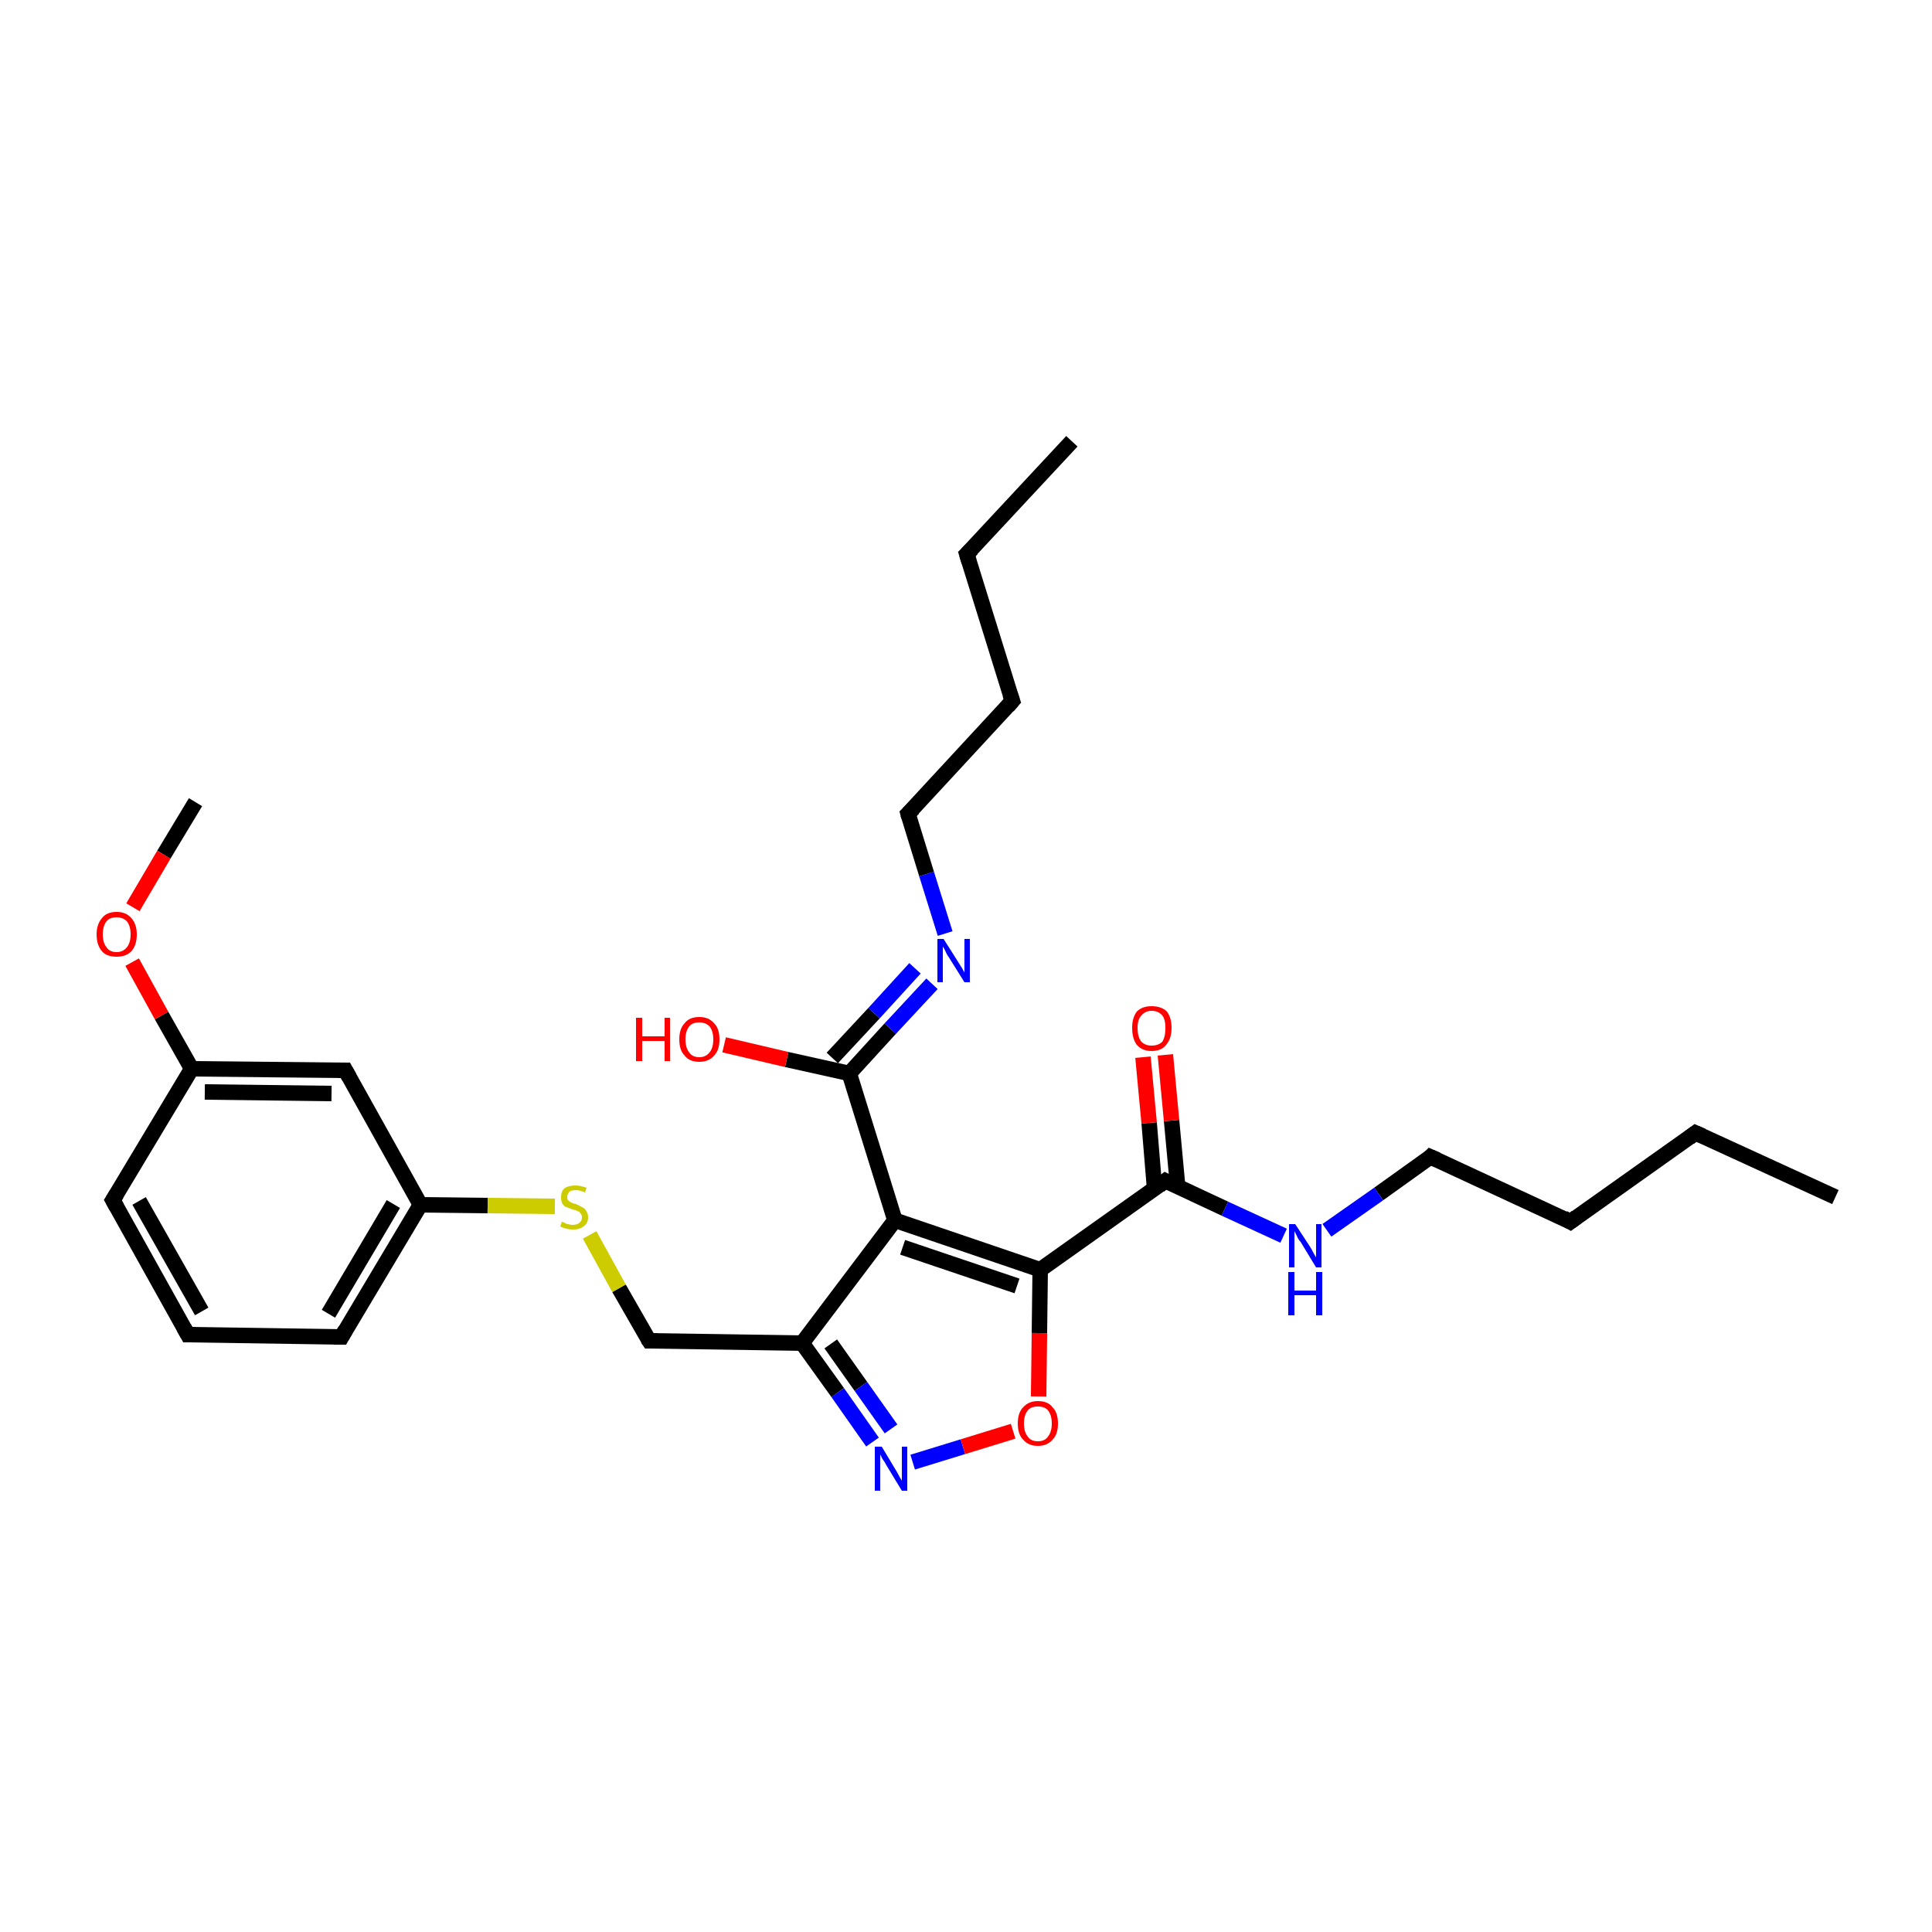 <?xml version='1.0' encoding='iso-8859-1'?>
<svg version='1.1' baseProfile='full'
              xmlns='http://www.w3.org/2000/svg'
                      xmlns:rdkit='http://www.rdkit.org/xml'
                      xmlns:xlink='http://www.w3.org/1999/xlink'
                  xml:space='preserve'
width='250px' height='250px' viewBox='0 0 250 250'>
<!-- END OF HEADER -->
<rect style='opacity:1.0;fill:#FFFFFF;stroke:none' width='250.0' height='250.0' x='0.0' y='0.0'> </rect>
<path class='bond-0 atom-0 atom-3' d='M 138.7,57.1 L 125.1,71.7' style='fill:none;fill-rule:evenodd;stroke:#000000;stroke-width:2.0px;stroke-linecap:butt;stroke-linejoin:miter;stroke-opacity:1' />
<path class='bond-1 atom-1 atom-4' d='M 237.5,154.9 L 219.4,146.6' style='fill:none;fill-rule:evenodd;stroke:#000000;stroke-width:2.0px;stroke-linecap:butt;stroke-linejoin:miter;stroke-opacity:1' />
<path class='bond-2 atom-2 atom-26' d='M 25.3,103.8 L 21.2,110.6' style='fill:none;fill-rule:evenodd;stroke:#000000;stroke-width:2.0px;stroke-linecap:butt;stroke-linejoin:miter;stroke-opacity:1' />
<path class='bond-2 atom-2 atom-26' d='M 21.2,110.6 L 17.2,117.4' style='fill:none;fill-rule:evenodd;stroke:#FF0000;stroke-width:2.0px;stroke-linecap:butt;stroke-linejoin:miter;stroke-opacity:1' />
<path class='bond-3 atom-3 atom-5' d='M 125.1,71.7 L 131.0,90.7' style='fill:none;fill-rule:evenodd;stroke:#000000;stroke-width:2.0px;stroke-linecap:butt;stroke-linejoin:miter;stroke-opacity:1' />
<path class='bond-4 atom-4 atom-6' d='M 219.4,146.6 L 203.2,158.1' style='fill:none;fill-rule:evenodd;stroke:#000000;stroke-width:2.0px;stroke-linecap:butt;stroke-linejoin:miter;stroke-opacity:1' />
<path class='bond-5 atom-5 atom-10' d='M 131.0,90.7 L 117.5,105.3' style='fill:none;fill-rule:evenodd;stroke:#000000;stroke-width:2.0px;stroke-linecap:butt;stroke-linejoin:miter;stroke-opacity:1' />
<path class='bond-6 atom-6 atom-11' d='M 203.2,158.1 L 185.1,149.7' style='fill:none;fill-rule:evenodd;stroke:#000000;stroke-width:2.0px;stroke-linecap:butt;stroke-linejoin:miter;stroke-opacity:1' />
<path class='bond-7 atom-7 atom-8' d='M 24.3,172.7 L 14.6,155.3' style='fill:none;fill-rule:evenodd;stroke:#000000;stroke-width:2.0px;stroke-linecap:butt;stroke-linejoin:miter;stroke-opacity:1' />
<path class='bond-7 atom-7 atom-8' d='M 26.1,169.7 L 18.0,155.4' style='fill:none;fill-rule:evenodd;stroke:#000000;stroke-width:2.0px;stroke-linecap:butt;stroke-linejoin:miter;stroke-opacity:1' />
<path class='bond-8 atom-7 atom-9' d='M 24.3,172.7 L 44.2,173.0' style='fill:none;fill-rule:evenodd;stroke:#000000;stroke-width:2.0px;stroke-linecap:butt;stroke-linejoin:miter;stroke-opacity:1' />
<path class='bond-9 atom-8 atom-14' d='M 14.6,155.3 L 24.8,138.3' style='fill:none;fill-rule:evenodd;stroke:#000000;stroke-width:2.0px;stroke-linecap:butt;stroke-linejoin:miter;stroke-opacity:1' />
<path class='bond-10 atom-9 atom-15' d='M 44.2,173.0 L 54.4,155.9' style='fill:none;fill-rule:evenodd;stroke:#000000;stroke-width:2.0px;stroke-linecap:butt;stroke-linejoin:miter;stroke-opacity:1' />
<path class='bond-10 atom-9 atom-15' d='M 42.5,170.0 L 50.9,155.8' style='fill:none;fill-rule:evenodd;stroke:#000000;stroke-width:2.0px;stroke-linecap:butt;stroke-linejoin:miter;stroke-opacity:1' />
<path class='bond-11 atom-10 atom-21' d='M 117.5,105.3 L 119.9,113.1' style='fill:none;fill-rule:evenodd;stroke:#000000;stroke-width:2.0px;stroke-linecap:butt;stroke-linejoin:miter;stroke-opacity:1' />
<path class='bond-11 atom-10 atom-21' d='M 119.9,113.1 L 122.3,120.8' style='fill:none;fill-rule:evenodd;stroke:#0000FF;stroke-width:2.0px;stroke-linecap:butt;stroke-linejoin:miter;stroke-opacity:1' />
<path class='bond-12 atom-11 atom-22' d='M 185.1,149.7 L 178.4,154.5' style='fill:none;fill-rule:evenodd;stroke:#000000;stroke-width:2.0px;stroke-linecap:butt;stroke-linejoin:miter;stroke-opacity:1' />
<path class='bond-12 atom-11 atom-22' d='M 178.4,154.5 L 171.7,159.2' style='fill:none;fill-rule:evenodd;stroke:#0000FF;stroke-width:2.0px;stroke-linecap:butt;stroke-linejoin:miter;stroke-opacity:1' />
<path class='bond-13 atom-12 atom-14' d='M 44.7,138.5 L 24.8,138.3' style='fill:none;fill-rule:evenodd;stroke:#000000;stroke-width:2.0px;stroke-linecap:butt;stroke-linejoin:miter;stroke-opacity:1' />
<path class='bond-13 atom-12 atom-14' d='M 42.9,141.5 L 26.5,141.3' style='fill:none;fill-rule:evenodd;stroke:#000000;stroke-width:2.0px;stroke-linecap:butt;stroke-linejoin:miter;stroke-opacity:1' />
<path class='bond-14 atom-12 atom-15' d='M 44.7,138.5 L 54.4,155.9' style='fill:none;fill-rule:evenodd;stroke:#000000;stroke-width:2.0px;stroke-linecap:butt;stroke-linejoin:miter;stroke-opacity:1' />
<path class='bond-15 atom-13 atom-16' d='M 84.0,173.5 L 103.8,173.8' style='fill:none;fill-rule:evenodd;stroke:#000000;stroke-width:2.0px;stroke-linecap:butt;stroke-linejoin:miter;stroke-opacity:1' />
<path class='bond-16 atom-13 atom-28' d='M 84.0,173.5 L 80.1,166.7' style='fill:none;fill-rule:evenodd;stroke:#000000;stroke-width:2.0px;stroke-linecap:butt;stroke-linejoin:miter;stroke-opacity:1' />
<path class='bond-16 atom-13 atom-28' d='M 80.1,166.7 L 76.3,159.8' style='fill:none;fill-rule:evenodd;stroke:#CCCC00;stroke-width:2.0px;stroke-linecap:butt;stroke-linejoin:miter;stroke-opacity:1' />
<path class='bond-17 atom-14 atom-26' d='M 24.8,138.3 L 20.9,131.4' style='fill:none;fill-rule:evenodd;stroke:#000000;stroke-width:2.0px;stroke-linecap:butt;stroke-linejoin:miter;stroke-opacity:1' />
<path class='bond-17 atom-14 atom-26' d='M 20.9,131.4 L 17.1,124.5' style='fill:none;fill-rule:evenodd;stroke:#FF0000;stroke-width:2.0px;stroke-linecap:butt;stroke-linejoin:miter;stroke-opacity:1' />
<path class='bond-18 atom-15 atom-28' d='M 54.4,155.9 L 63.1,156.0' style='fill:none;fill-rule:evenodd;stroke:#000000;stroke-width:2.0px;stroke-linecap:butt;stroke-linejoin:miter;stroke-opacity:1' />
<path class='bond-18 atom-15 atom-28' d='M 63.1,156.0 L 71.8,156.1' style='fill:none;fill-rule:evenodd;stroke:#CCCC00;stroke-width:2.0px;stroke-linecap:butt;stroke-linejoin:miter;stroke-opacity:1' />
<path class='bond-19 atom-16 atom-17' d='M 103.8,173.8 L 115.8,157.9' style='fill:none;fill-rule:evenodd;stroke:#000000;stroke-width:2.0px;stroke-linecap:butt;stroke-linejoin:miter;stroke-opacity:1' />
<path class='bond-20 atom-16 atom-23' d='M 103.8,173.8 L 108.4,180.2' style='fill:none;fill-rule:evenodd;stroke:#000000;stroke-width:2.0px;stroke-linecap:butt;stroke-linejoin:miter;stroke-opacity:1' />
<path class='bond-20 atom-16 atom-23' d='M 108.4,180.2 L 112.9,186.6' style='fill:none;fill-rule:evenodd;stroke:#0000FF;stroke-width:2.0px;stroke-linecap:butt;stroke-linejoin:miter;stroke-opacity:1' />
<path class='bond-20 atom-16 atom-23' d='M 107.5,173.9 L 111.4,179.4' style='fill:none;fill-rule:evenodd;stroke:#000000;stroke-width:2.0px;stroke-linecap:butt;stroke-linejoin:miter;stroke-opacity:1' />
<path class='bond-20 atom-16 atom-23' d='M 111.4,179.4 L 115.3,184.9' style='fill:none;fill-rule:evenodd;stroke:#0000FF;stroke-width:2.0px;stroke-linecap:butt;stroke-linejoin:miter;stroke-opacity:1' />
<path class='bond-21 atom-17 atom-18' d='M 115.8,157.9 L 134.6,164.3' style='fill:none;fill-rule:evenodd;stroke:#000000;stroke-width:2.0px;stroke-linecap:butt;stroke-linejoin:miter;stroke-opacity:1' />
<path class='bond-21 atom-17 atom-18' d='M 116.8,161.4 L 131.6,166.4' style='fill:none;fill-rule:evenodd;stroke:#000000;stroke-width:2.0px;stroke-linecap:butt;stroke-linejoin:miter;stroke-opacity:1' />
<path class='bond-22 atom-17 atom-19' d='M 115.8,157.9 L 109.9,138.9' style='fill:none;fill-rule:evenodd;stroke:#000000;stroke-width:2.0px;stroke-linecap:butt;stroke-linejoin:miter;stroke-opacity:1' />
<path class='bond-23 atom-18 atom-20' d='M 134.6,164.3 L 150.8,152.8' style='fill:none;fill-rule:evenodd;stroke:#000000;stroke-width:2.0px;stroke-linecap:butt;stroke-linejoin:miter;stroke-opacity:1' />
<path class='bond-24 atom-18 atom-27' d='M 134.6,164.3 L 134.5,172.5' style='fill:none;fill-rule:evenodd;stroke:#000000;stroke-width:2.0px;stroke-linecap:butt;stroke-linejoin:miter;stroke-opacity:1' />
<path class='bond-24 atom-18 atom-27' d='M 134.5,172.5 L 134.4,180.7' style='fill:none;fill-rule:evenodd;stroke:#FF0000;stroke-width:2.0px;stroke-linecap:butt;stroke-linejoin:miter;stroke-opacity:1' />
<path class='bond-25 atom-19 atom-21' d='M 109.9,138.9 L 115.2,133.1' style='fill:none;fill-rule:evenodd;stroke:#000000;stroke-width:2.0px;stroke-linecap:butt;stroke-linejoin:miter;stroke-opacity:1' />
<path class='bond-25 atom-19 atom-21' d='M 115.2,133.1 L 120.6,127.3' style='fill:none;fill-rule:evenodd;stroke:#0000FF;stroke-width:2.0px;stroke-linecap:butt;stroke-linejoin:miter;stroke-opacity:1' />
<path class='bond-25 atom-19 atom-21' d='M 107.7,136.9 L 113.1,131.1' style='fill:none;fill-rule:evenodd;stroke:#000000;stroke-width:2.0px;stroke-linecap:butt;stroke-linejoin:miter;stroke-opacity:1' />
<path class='bond-25 atom-19 atom-21' d='M 113.1,131.1 L 118.4,125.3' style='fill:none;fill-rule:evenodd;stroke:#0000FF;stroke-width:2.0px;stroke-linecap:butt;stroke-linejoin:miter;stroke-opacity:1' />
<path class='bond-26 atom-19 atom-24' d='M 109.9,138.9 L 101.8,137.1' style='fill:none;fill-rule:evenodd;stroke:#000000;stroke-width:2.0px;stroke-linecap:butt;stroke-linejoin:miter;stroke-opacity:1' />
<path class='bond-26 atom-19 atom-24' d='M 101.8,137.1 L 93.7,135.2' style='fill:none;fill-rule:evenodd;stroke:#FF0000;stroke-width:2.0px;stroke-linecap:butt;stroke-linejoin:miter;stroke-opacity:1' />
<path class='bond-27 atom-20 atom-22' d='M 150.8,152.8 L 158.5,156.4' style='fill:none;fill-rule:evenodd;stroke:#000000;stroke-width:2.0px;stroke-linecap:butt;stroke-linejoin:miter;stroke-opacity:1' />
<path class='bond-27 atom-20 atom-22' d='M 158.5,156.4 L 166.1,159.9' style='fill:none;fill-rule:evenodd;stroke:#0000FF;stroke-width:2.0px;stroke-linecap:butt;stroke-linejoin:miter;stroke-opacity:1' />
<path class='bond-28 atom-20 atom-25' d='M 152.4,153.6 L 151.6,145.0' style='fill:none;fill-rule:evenodd;stroke:#000000;stroke-width:2.0px;stroke-linecap:butt;stroke-linejoin:miter;stroke-opacity:1' />
<path class='bond-28 atom-20 atom-25' d='M 151.6,145.0 L 150.8,136.5' style='fill:none;fill-rule:evenodd;stroke:#FF0000;stroke-width:2.0px;stroke-linecap:butt;stroke-linejoin:miter;stroke-opacity:1' />
<path class='bond-28 atom-20 atom-25' d='M 149.4,153.8 L 148.7,145.3' style='fill:none;fill-rule:evenodd;stroke:#000000;stroke-width:2.0px;stroke-linecap:butt;stroke-linejoin:miter;stroke-opacity:1' />
<path class='bond-28 atom-20 atom-25' d='M 148.7,145.3 L 147.9,136.8' style='fill:none;fill-rule:evenodd;stroke:#FF0000;stroke-width:2.0px;stroke-linecap:butt;stroke-linejoin:miter;stroke-opacity:1' />
<path class='bond-29 atom-23 atom-27' d='M 118.1,189.2 L 124.6,187.2' style='fill:none;fill-rule:evenodd;stroke:#0000FF;stroke-width:2.0px;stroke-linecap:butt;stroke-linejoin:miter;stroke-opacity:1' />
<path class='bond-29 atom-23 atom-27' d='M 124.6,187.2 L 131.1,185.2' style='fill:none;fill-rule:evenodd;stroke:#FF0000;stroke-width:2.0px;stroke-linecap:butt;stroke-linejoin:miter;stroke-opacity:1' />
<path d='M 125.8,71.0 L 125.1,71.7 L 125.4,72.7' style='fill:none;stroke:#000000;stroke-width:2.0px;stroke-linecap:butt;stroke-linejoin:miter;stroke-opacity:1;' />
<path d='M 220.3,147.0 L 219.4,146.6 L 218.6,147.2' style='fill:none;stroke:#000000;stroke-width:2.0px;stroke-linecap:butt;stroke-linejoin:miter;stroke-opacity:1;' />
<path d='M 130.7,89.8 L 131.0,90.7 L 130.4,91.4' style='fill:none;stroke:#000000;stroke-width:2.0px;stroke-linecap:butt;stroke-linejoin:miter;stroke-opacity:1;' />
<path d='M 204.0,157.5 L 203.2,158.1 L 202.3,157.6' style='fill:none;stroke:#000000;stroke-width:2.0px;stroke-linecap:butt;stroke-linejoin:miter;stroke-opacity:1;' />
<path d='M 23.8,171.8 L 24.3,172.7 L 25.3,172.7' style='fill:none;stroke:#000000;stroke-width:2.0px;stroke-linecap:butt;stroke-linejoin:miter;stroke-opacity:1;' />
<path d='M 15.1,156.2 L 14.6,155.3 L 15.1,154.5' style='fill:none;stroke:#000000;stroke-width:2.0px;stroke-linecap:butt;stroke-linejoin:miter;stroke-opacity:1;' />
<path d='M 43.2,173.0 L 44.2,173.0 L 44.7,172.1' style='fill:none;stroke:#000000;stroke-width:2.0px;stroke-linecap:butt;stroke-linejoin:miter;stroke-opacity:1;' />
<path d='M 118.2,104.6 L 117.5,105.3 L 117.6,105.7' style='fill:none;stroke:#000000;stroke-width:2.0px;stroke-linecap:butt;stroke-linejoin:miter;stroke-opacity:1;' />
<path d='M 186.0,150.1 L 185.1,149.7 L 184.8,150.0' style='fill:none;stroke:#000000;stroke-width:2.0px;stroke-linecap:butt;stroke-linejoin:miter;stroke-opacity:1;' />
<path d='M 43.7,138.5 L 44.7,138.5 L 45.2,139.4' style='fill:none;stroke:#000000;stroke-width:2.0px;stroke-linecap:butt;stroke-linejoin:miter;stroke-opacity:1;' />
<path d='M 85.0,173.5 L 84.0,173.5 L 83.8,173.2' style='fill:none;stroke:#000000;stroke-width:2.0px;stroke-linecap:butt;stroke-linejoin:miter;stroke-opacity:1;' />
<path d='M 150.0,153.4 L 150.8,152.8 L 151.2,153.0' style='fill:none;stroke:#000000;stroke-width:2.0px;stroke-linecap:butt;stroke-linejoin:miter;stroke-opacity:1;' />
<path class='atom-21' d='M 122.1 121.5
L 124.0 124.5
Q 124.2 124.8, 124.5 125.3
Q 124.8 125.8, 124.8 125.9
L 124.8 121.5
L 125.5 121.5
L 125.5 127.1
L 124.8 127.1
L 122.8 123.9
Q 122.5 123.5, 122.3 123.0
Q 122.1 122.6, 122.0 122.5
L 122.0 127.1
L 121.3 127.1
L 121.3 121.5
L 122.1 121.5
' fill='#0000FF'/>
<path class='atom-22' d='M 167.6 158.4
L 169.5 161.3
Q 169.7 161.6, 170.0 162.2
Q 170.3 162.7, 170.3 162.7
L 170.3 158.4
L 171.0 158.4
L 171.0 164.0
L 170.3 164.0
L 168.3 160.7
Q 168.0 160.4, 167.8 159.9
Q 167.6 159.5, 167.5 159.3
L 167.5 164.0
L 166.8 164.0
L 166.8 158.4
L 167.6 158.4
' fill='#0000FF'/>
<path class='atom-22' d='M 166.7 164.6
L 167.5 164.6
L 167.5 167.0
L 170.3 167.0
L 170.3 164.6
L 171.1 164.6
L 171.1 170.2
L 170.3 170.2
L 170.3 167.6
L 167.5 167.6
L 167.5 170.2
L 166.7 170.2
L 166.7 164.6
' fill='#0000FF'/>
<path class='atom-23' d='M 114.1 187.2
L 115.9 190.2
Q 116.1 190.5, 116.4 191.1
Q 116.7 191.6, 116.7 191.6
L 116.7 187.2
L 117.4 187.2
L 117.4 192.9
L 116.7 192.9
L 114.7 189.6
Q 114.5 189.2, 114.2 188.8
Q 114.0 188.4, 113.9 188.2
L 113.9 192.9
L 113.2 192.9
L 113.2 187.2
L 114.1 187.2
' fill='#0000FF'/>
<path class='atom-24' d='M 82.3 131.7
L 83.1 131.7
L 83.1 134.1
L 86.0 134.1
L 86.0 131.7
L 86.7 131.7
L 86.7 137.3
L 86.0 137.3
L 86.0 134.7
L 83.1 134.7
L 83.1 137.3
L 82.3 137.3
L 82.3 131.7
' fill='#FF0000'/>
<path class='atom-24' d='M 87.9 134.5
Q 87.9 133.1, 88.6 132.4
Q 89.2 131.6, 90.5 131.6
Q 91.7 131.6, 92.4 132.4
Q 93.1 133.1, 93.1 134.5
Q 93.1 135.9, 92.4 136.6
Q 91.7 137.4, 90.5 137.4
Q 89.2 137.4, 88.6 136.6
Q 87.9 135.9, 87.9 134.5
M 90.5 136.8
Q 91.3 136.8, 91.8 136.2
Q 92.3 135.6, 92.3 134.5
Q 92.3 133.4, 91.8 132.8
Q 91.3 132.3, 90.5 132.3
Q 89.6 132.3, 89.2 132.8
Q 88.7 133.4, 88.7 134.5
Q 88.7 135.6, 89.2 136.2
Q 89.6 136.8, 90.5 136.8
' fill='#FF0000'/>
<path class='atom-25' d='M 146.5 133.0
Q 146.5 131.7, 147.1 130.9
Q 147.8 130.2, 149.0 130.2
Q 150.3 130.2, 151.0 130.9
Q 151.6 131.7, 151.6 133.0
Q 151.6 134.4, 150.9 135.2
Q 150.3 136.0, 149.0 136.0
Q 147.8 136.0, 147.1 135.2
Q 146.5 134.4, 146.5 133.0
M 149.0 135.3
Q 149.9 135.3, 150.4 134.8
Q 150.8 134.2, 150.8 133.0
Q 150.8 131.9, 150.4 131.4
Q 149.9 130.8, 149.0 130.8
Q 148.2 130.8, 147.7 131.4
Q 147.2 131.9, 147.2 133.0
Q 147.2 134.2, 147.7 134.8
Q 148.2 135.3, 149.0 135.3
' fill='#FF0000'/>
<path class='atom-26' d='M 12.5 120.9
Q 12.5 119.6, 13.2 118.8
Q 13.8 118.0, 15.1 118.0
Q 16.3 118.0, 17.0 118.8
Q 17.7 119.6, 17.7 120.9
Q 17.7 122.3, 17.0 123.1
Q 16.3 123.8, 15.1 123.8
Q 13.8 123.8, 13.2 123.1
Q 12.5 122.3, 12.5 120.9
M 15.1 123.2
Q 15.9 123.2, 16.4 122.6
Q 16.9 122.0, 16.9 120.9
Q 16.9 119.8, 16.4 119.2
Q 15.9 118.7, 15.1 118.7
Q 14.2 118.7, 13.8 119.2
Q 13.3 119.8, 13.3 120.9
Q 13.3 122.0, 13.8 122.6
Q 14.2 123.2, 15.1 123.2
' fill='#FF0000'/>
<path class='atom-27' d='M 131.7 184.2
Q 131.7 182.8, 132.4 182.1
Q 133.1 181.3, 134.3 181.3
Q 135.6 181.3, 136.2 182.1
Q 136.9 182.8, 136.9 184.2
Q 136.9 185.6, 136.2 186.3
Q 135.5 187.1, 134.3 187.1
Q 133.1 187.1, 132.4 186.3
Q 131.7 185.6, 131.7 184.2
M 134.3 186.5
Q 135.2 186.5, 135.6 185.9
Q 136.1 185.3, 136.1 184.2
Q 136.1 183.1, 135.6 182.5
Q 135.2 182.0, 134.3 182.0
Q 133.4 182.0, 133.0 182.5
Q 132.5 183.1, 132.5 184.2
Q 132.5 185.3, 133.0 185.9
Q 133.4 186.5, 134.3 186.5
' fill='#FF0000'/>
<path class='atom-28' d='M 72.7 158.1
Q 72.7 158.1, 73.0 158.2
Q 73.3 158.4, 73.5 158.4
Q 73.8 158.5, 74.1 158.5
Q 74.7 158.5, 75.0 158.2
Q 75.3 158.0, 75.3 157.5
Q 75.3 157.2, 75.1 157.0
Q 75.0 156.8, 74.7 156.7
Q 74.5 156.6, 74.1 156.5
Q 73.6 156.3, 73.3 156.2
Q 73.0 156.1, 72.8 155.8
Q 72.6 155.5, 72.6 154.9
Q 72.6 154.2, 73.0 153.8
Q 73.5 153.4, 74.5 153.4
Q 75.1 153.4, 75.9 153.7
L 75.7 154.3
Q 75.0 154.0, 74.5 154.0
Q 74.0 154.0, 73.7 154.2
Q 73.4 154.5, 73.4 154.9
Q 73.4 155.2, 73.5 155.3
Q 73.7 155.5, 73.9 155.6
Q 74.1 155.7, 74.5 155.8
Q 75.0 156.0, 75.3 156.2
Q 75.6 156.3, 75.8 156.6
Q 76.1 157.0, 76.1 157.5
Q 76.1 158.3, 75.5 158.7
Q 75.0 159.1, 74.2 159.1
Q 73.7 159.1, 73.3 159.0
Q 72.9 158.9, 72.5 158.7
L 72.7 158.1
' fill='#CCCC00'/>
</svg>
